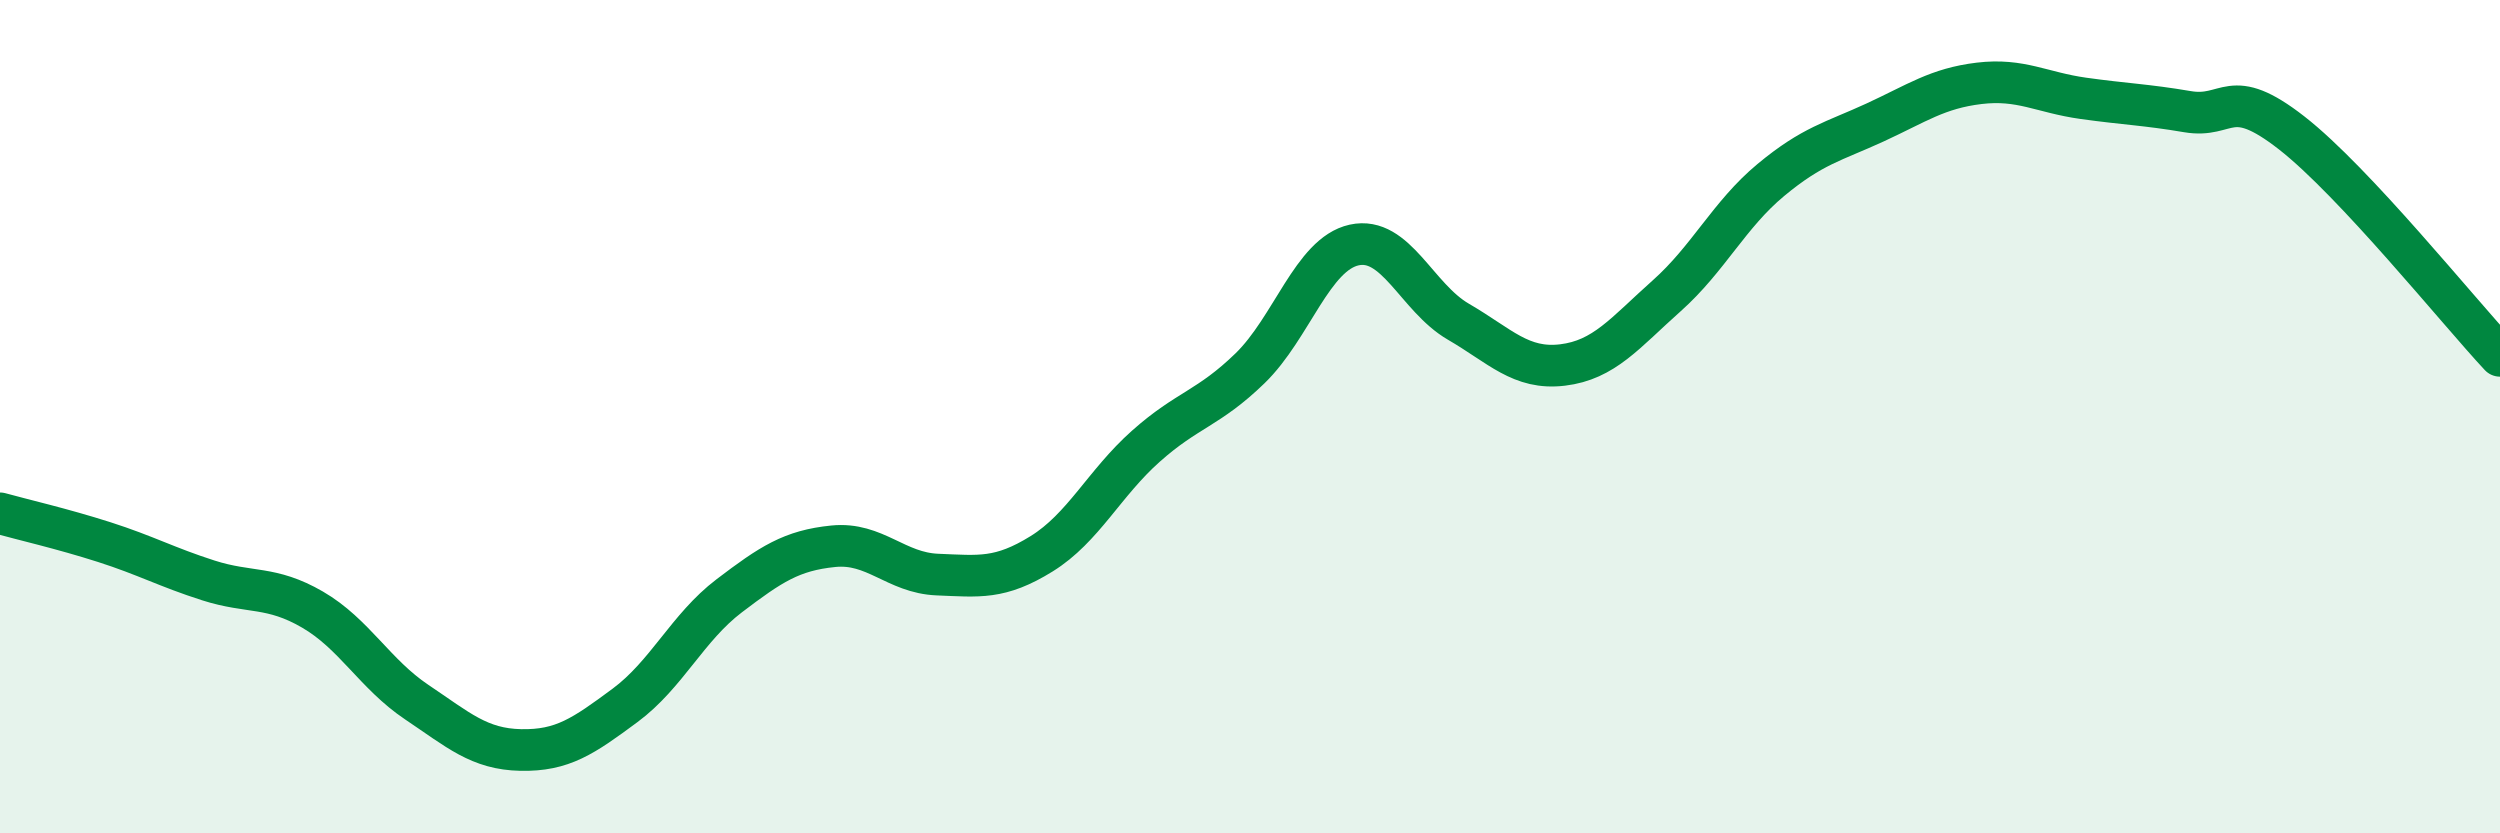 
    <svg width="60" height="20" viewBox="0 0 60 20" xmlns="http://www.w3.org/2000/svg">
      <path
        d="M 0,12.32 C 0.5,12.46 1.5,12.69 2.5,13.01 C 3.5,13.33 4,13.61 5,13.93 C 6,14.25 6.5,14.05 7.5,14.63 C 8.5,15.21 9,16.18 10,16.85 C 11,17.52 11.5,17.98 12.5,18 C 13.5,18.02 14,17.67 15,16.93 C 16,16.19 16.5,15.06 17.5,14.3 C 18.5,13.54 19,13.21 20,13.11 C 21,13.01 21.5,13.75 22.5,13.79 C 23.5,13.83 24,13.91 25,13.29 C 26,12.67 26.5,11.6 27.5,10.71 C 28.5,9.82 29,9.81 30,8.84 C 31,7.87 31.5,6.1 32.5,5.88 C 33.5,5.66 34,7.14 35,7.72 C 36,8.3 36.5,8.88 37.5,8.76 C 38.5,8.64 39,7.99 40,7.1 C 41,6.21 41.5,5.15 42.5,4.32 C 43.5,3.49 44,3.4 45,2.94 C 46,2.48 46.5,2.12 47.5,2 C 48.5,1.88 49,2.22 50,2.36 C 51,2.5 51.5,2.51 52.5,2.68 C 53.5,2.85 53.5,2.02 55,3.19 C 56.5,4.36 59,7.47 60,8.54L60 20L0 20Z"
        fill="#008740"
        opacity="0.1"
        stroke-linecap="round"
        stroke-linejoin="round"
      />
      <path
        d="M 0,12.32 C 0.5,12.46 1.5,12.69 2.5,13.01 C 3.5,13.33 4,13.61 5,13.93 C 6,14.25 6.5,14.05 7.5,14.63 C 8.5,15.21 9,16.18 10,16.85 C 11,17.52 11.5,17.98 12.5,18 C 13.5,18.02 14,17.67 15,16.93 C 16,16.19 16.5,15.06 17.5,14.3 C 18.5,13.54 19,13.21 20,13.11 C 21,13.01 21.5,13.75 22.5,13.79 C 23.5,13.83 24,13.91 25,13.29 C 26,12.67 26.5,11.6 27.5,10.71 C 28.5,9.82 29,9.81 30,8.84 C 31,7.87 31.5,6.1 32.5,5.88 C 33.5,5.66 34,7.14 35,7.72 C 36,8.3 36.5,8.88 37.5,8.76 C 38.5,8.64 39,7.99 40,7.1 C 41,6.21 41.5,5.15 42.5,4.32 C 43.5,3.49 44,3.4 45,2.94 C 46,2.48 46.5,2.12 47.5,2 C 48.5,1.88 49,2.22 50,2.36 C 51,2.5 51.5,2.51 52.5,2.68 C 53.5,2.85 53.5,2.02 55,3.19 C 56.5,4.36 59,7.47 60,8.54"
        stroke="#008740"
        stroke-width="1"
        fill="none"
        stroke-linecap="round"
        stroke-linejoin="round"
      />
    </svg>
  
